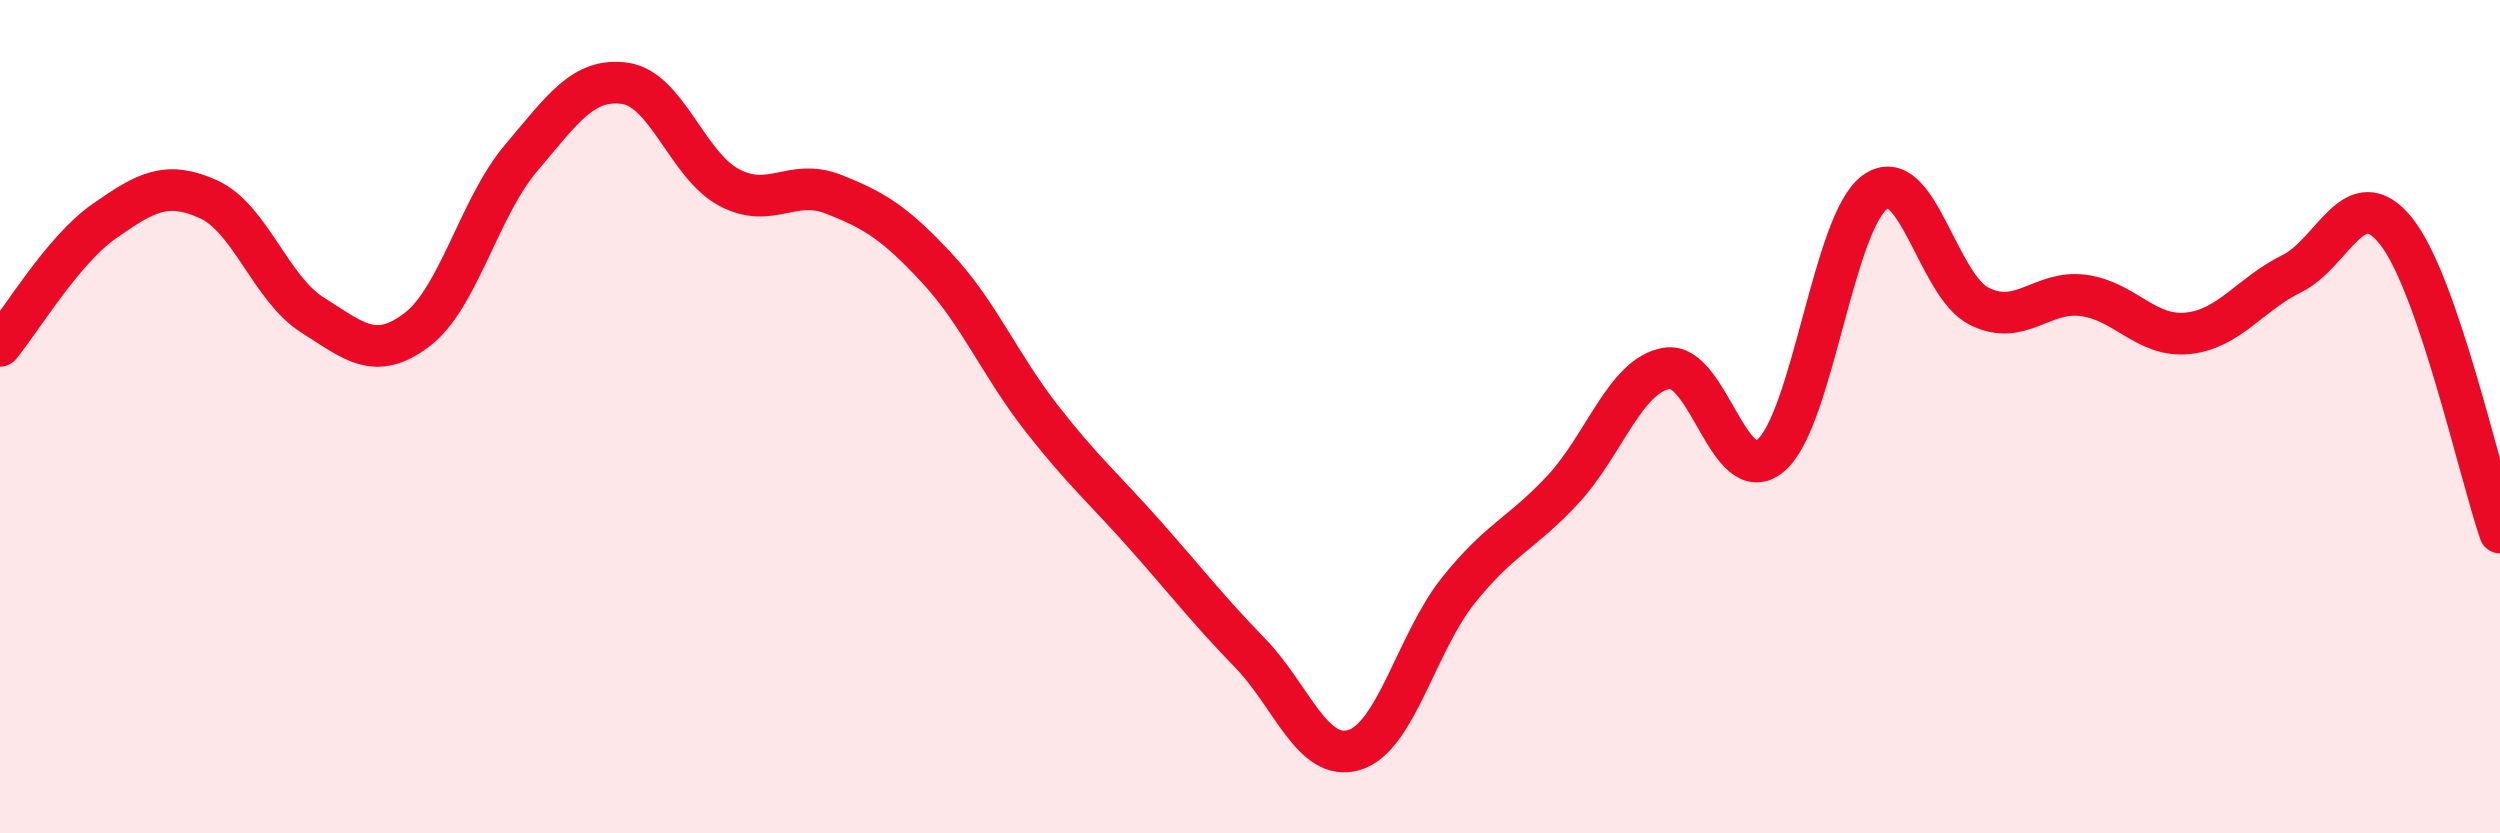 
    <svg width="60" height="20" viewBox="0 0 60 20" xmlns="http://www.w3.org/2000/svg">
      <path
        d="M 0,8.3 C 0.5,7.7 1.5,6.01 2.5,5.31 C 3.5,4.61 4,4.33 5,4.78 C 6,5.23 6.5,6.93 7.5,7.56 C 8.5,8.19 9,8.67 10,7.92 C 11,7.17 11.5,4.98 12.5,3.8 C 13.5,2.62 14,1.86 15,2 C 16,2.14 16.5,3.97 17.5,4.5 C 18.5,5.03 19,4.27 20,4.66 C 21,5.05 21.5,5.37 22.5,6.45 C 23.5,7.53 24,8.76 25,10.04 C 26,11.32 26.5,11.73 27.5,12.86 C 28.5,13.99 29,14.64 30,15.67 C 31,16.7 31.5,18.3 32.5,18 C 33.5,17.7 34,15.42 35,14.17 C 36,12.92 36.5,12.83 37.5,11.76 C 38.5,10.69 39,9.01 40,8.84 C 41,8.67 41.5,11.78 42.5,10.93 C 43.5,10.08 44,5.33 45,4.61 C 46,3.89 46.5,6.85 47.5,7.35 C 48.5,7.85 49,6.96 50,7.09 C 51,7.22 51.5,8.1 52.5,8 C 53.5,7.9 54,7.06 55,6.57 C 56,6.08 56.5,4.3 57.5,5.54 C 58.5,6.78 59.5,11.33 60,12.78L60 20L0 20Z"
        fill="#EB0A25"
        opacity="0.1"
        stroke-linecap="round"
        stroke-linejoin="round"
      />
      <path
        d="M 0,8.3 C 0.5,7.7 1.5,6.01 2.5,5.31 C 3.5,4.61 4,4.33 5,4.78 C 6,5.23 6.5,6.93 7.5,7.56 C 8.5,8.19 9,8.67 10,7.92 C 11,7.17 11.5,4.98 12.5,3.8 C 13.5,2.62 14,1.86 15,2 C 16,2.14 16.5,3.97 17.5,4.5 C 18.5,5.03 19,4.27 20,4.66 C 21,5.05 21.5,5.37 22.5,6.45 C 23.5,7.53 24,8.76 25,10.04 C 26,11.32 26.5,11.73 27.5,12.86 C 28.5,13.99 29,14.64 30,15.67 C 31,16.7 31.5,18.3 32.5,18 C 33.5,17.7 34,15.42 35,14.17 C 36,12.92 36.5,12.83 37.5,11.76 C 38.5,10.69 39,9.01 40,8.84 C 41,8.67 41.5,11.78 42.5,10.93 C 43.5,10.08 44,5.33 45,4.61 C 46,3.89 46.5,6.85 47.5,7.35 C 48.5,7.85 49,6.96 50,7.09 C 51,7.22 51.5,8.1 52.5,8 C 53.5,7.9 54,7.06 55,6.57 C 56,6.08 56.5,4.3 57.5,5.54 C 58.5,6.78 59.5,11.33 60,12.78"
        stroke="#EB0A25"
        stroke-width="1"
        fill="none"
        stroke-linecap="round"
        stroke-linejoin="round"
      />
    </svg>
  